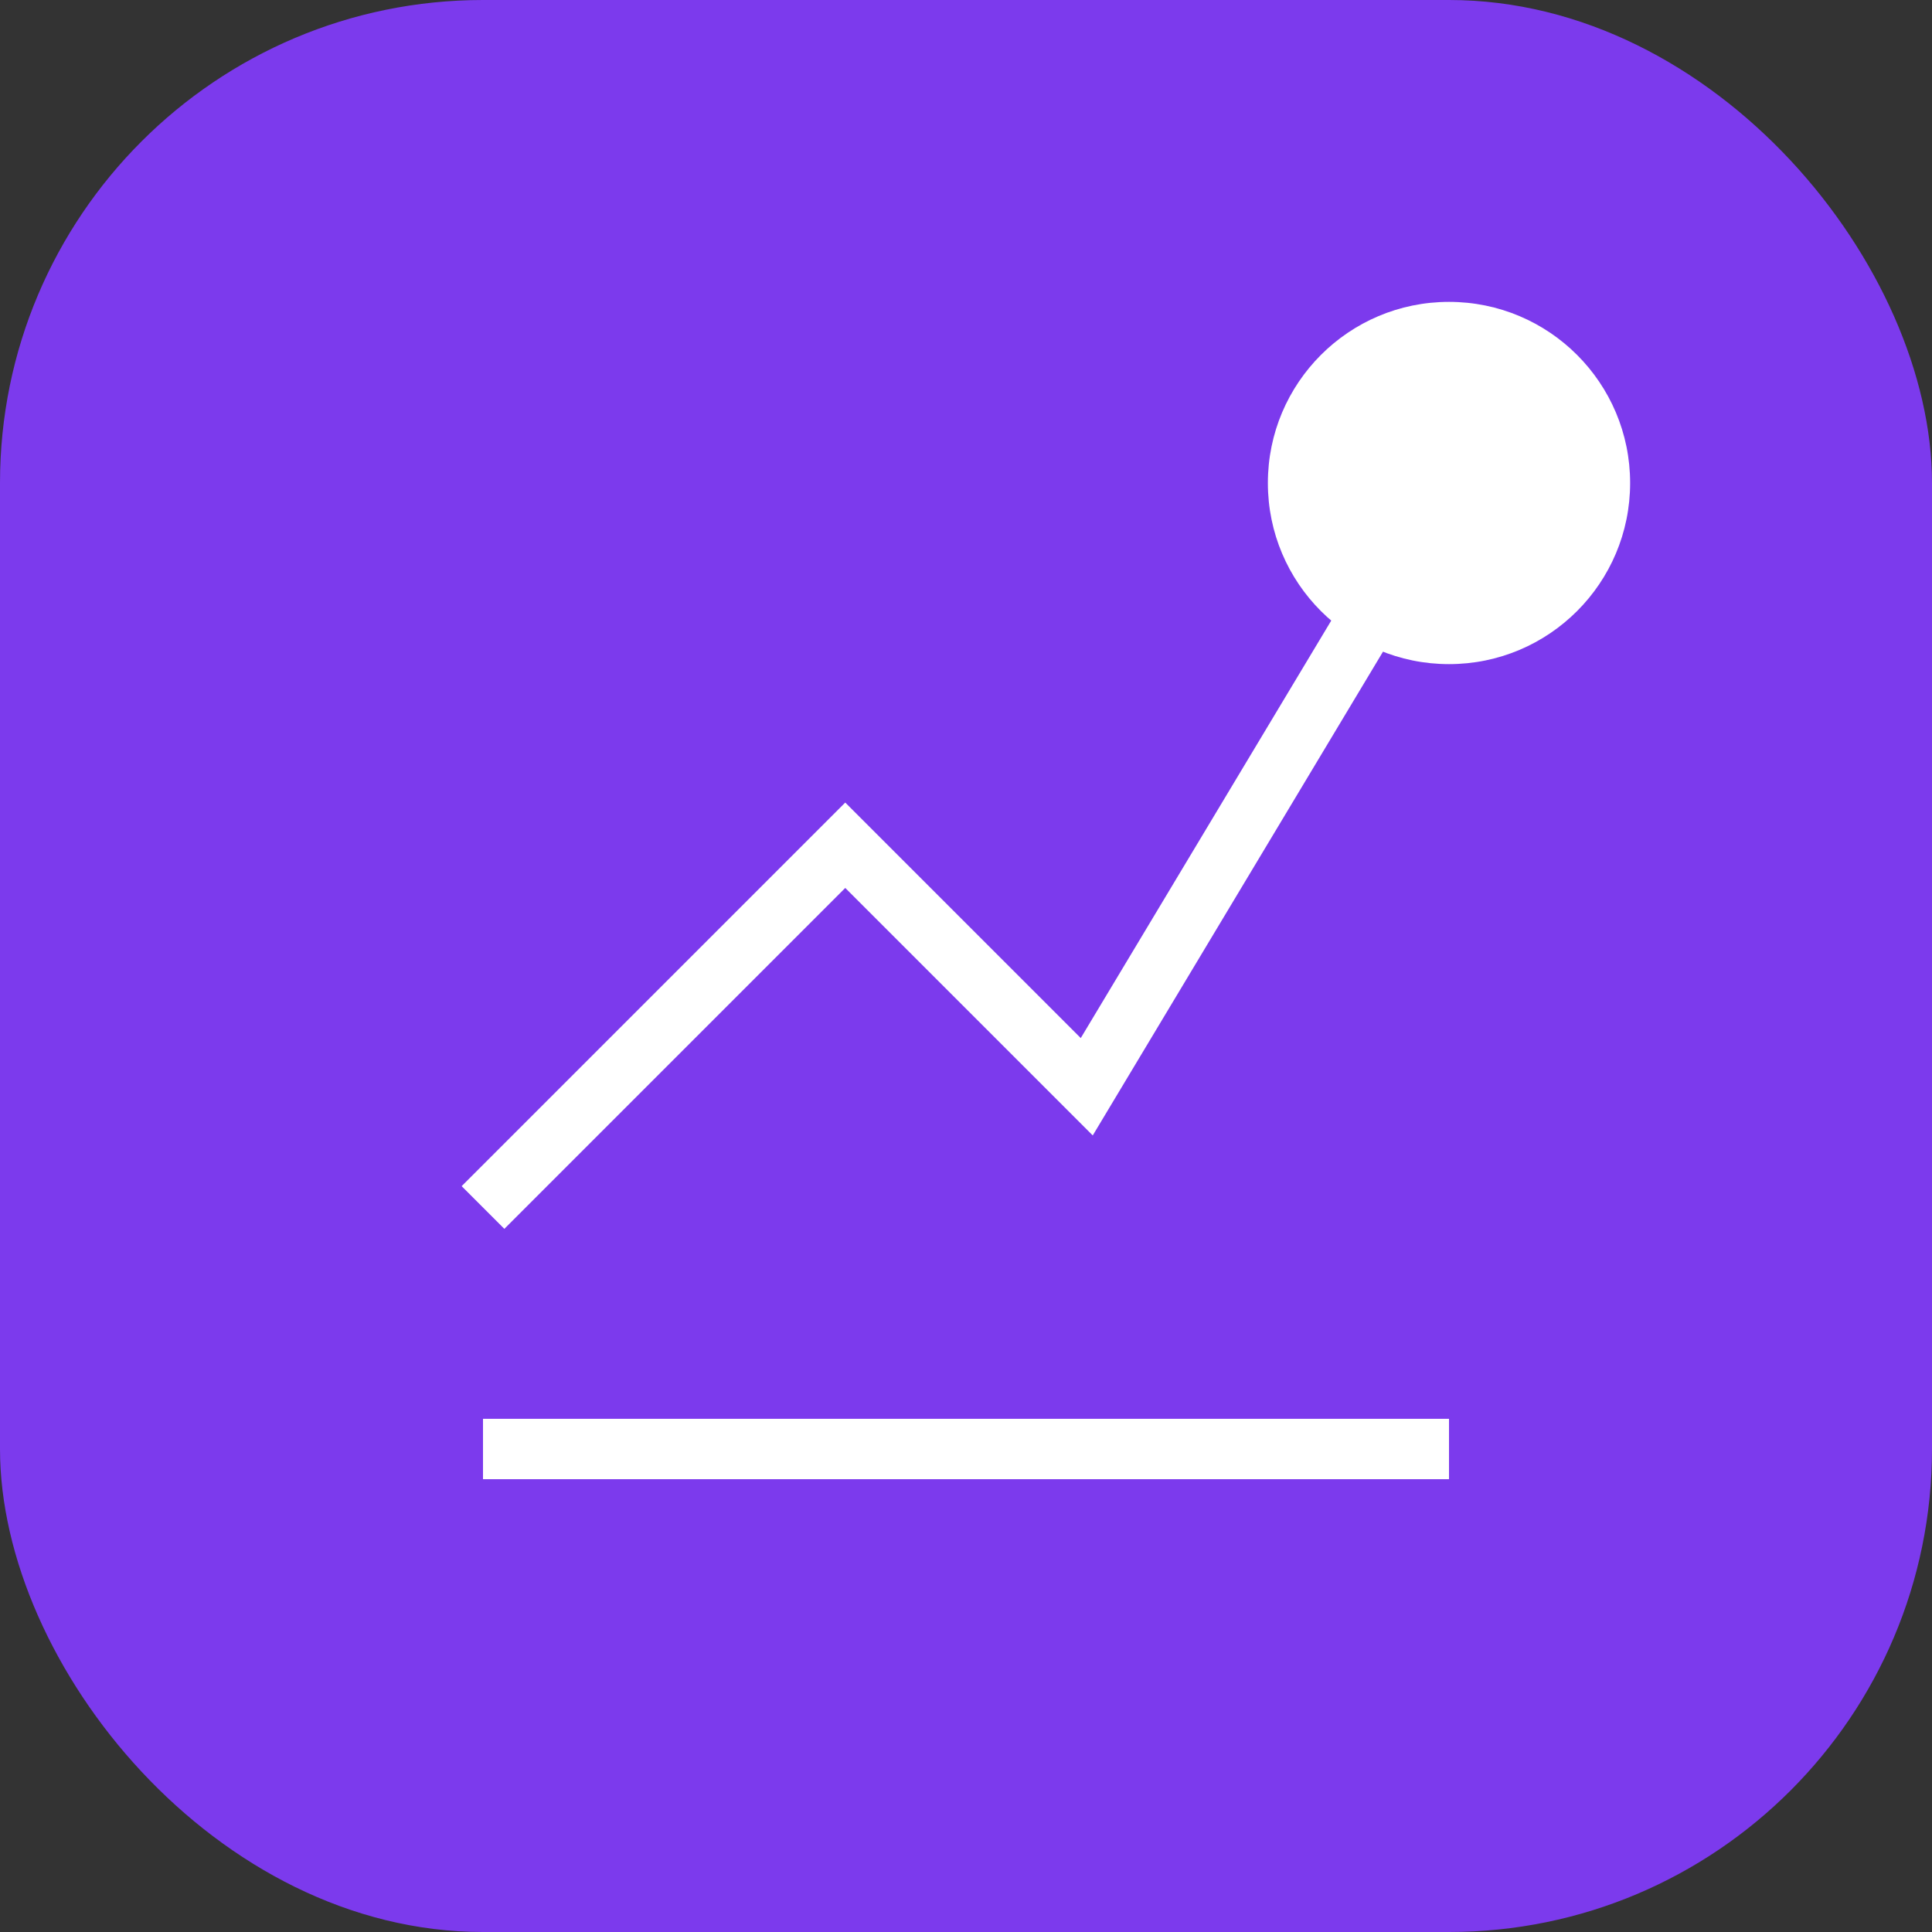 <svg
  width="32"
  height="32"
  viewBox="0 0 32 32"
  fill="none"
  xmlns="http://www.w3.org/2000/svg"
>
  <rect x="0" y="0" width="32" height="32" fill="#333333" stroke="none"/>
  <rect width="32" height="32" rx="8" fill="#7C3AED" />
  <path
    d="M8 20L14 14L18 18L24 8"
    stroke="white"
    strokeWidth="2.5"
    strokeLinecap="round"
    strokeLinejoin="round"
  />
  <circle
    cx="24"
    cy="8"
    r="3"
    fill="white"
  />
  <path
    d="M8 24H24"
    stroke="white"
    strokeWidth="2.5"
    strokeLinecap="round"
  />
</svg>